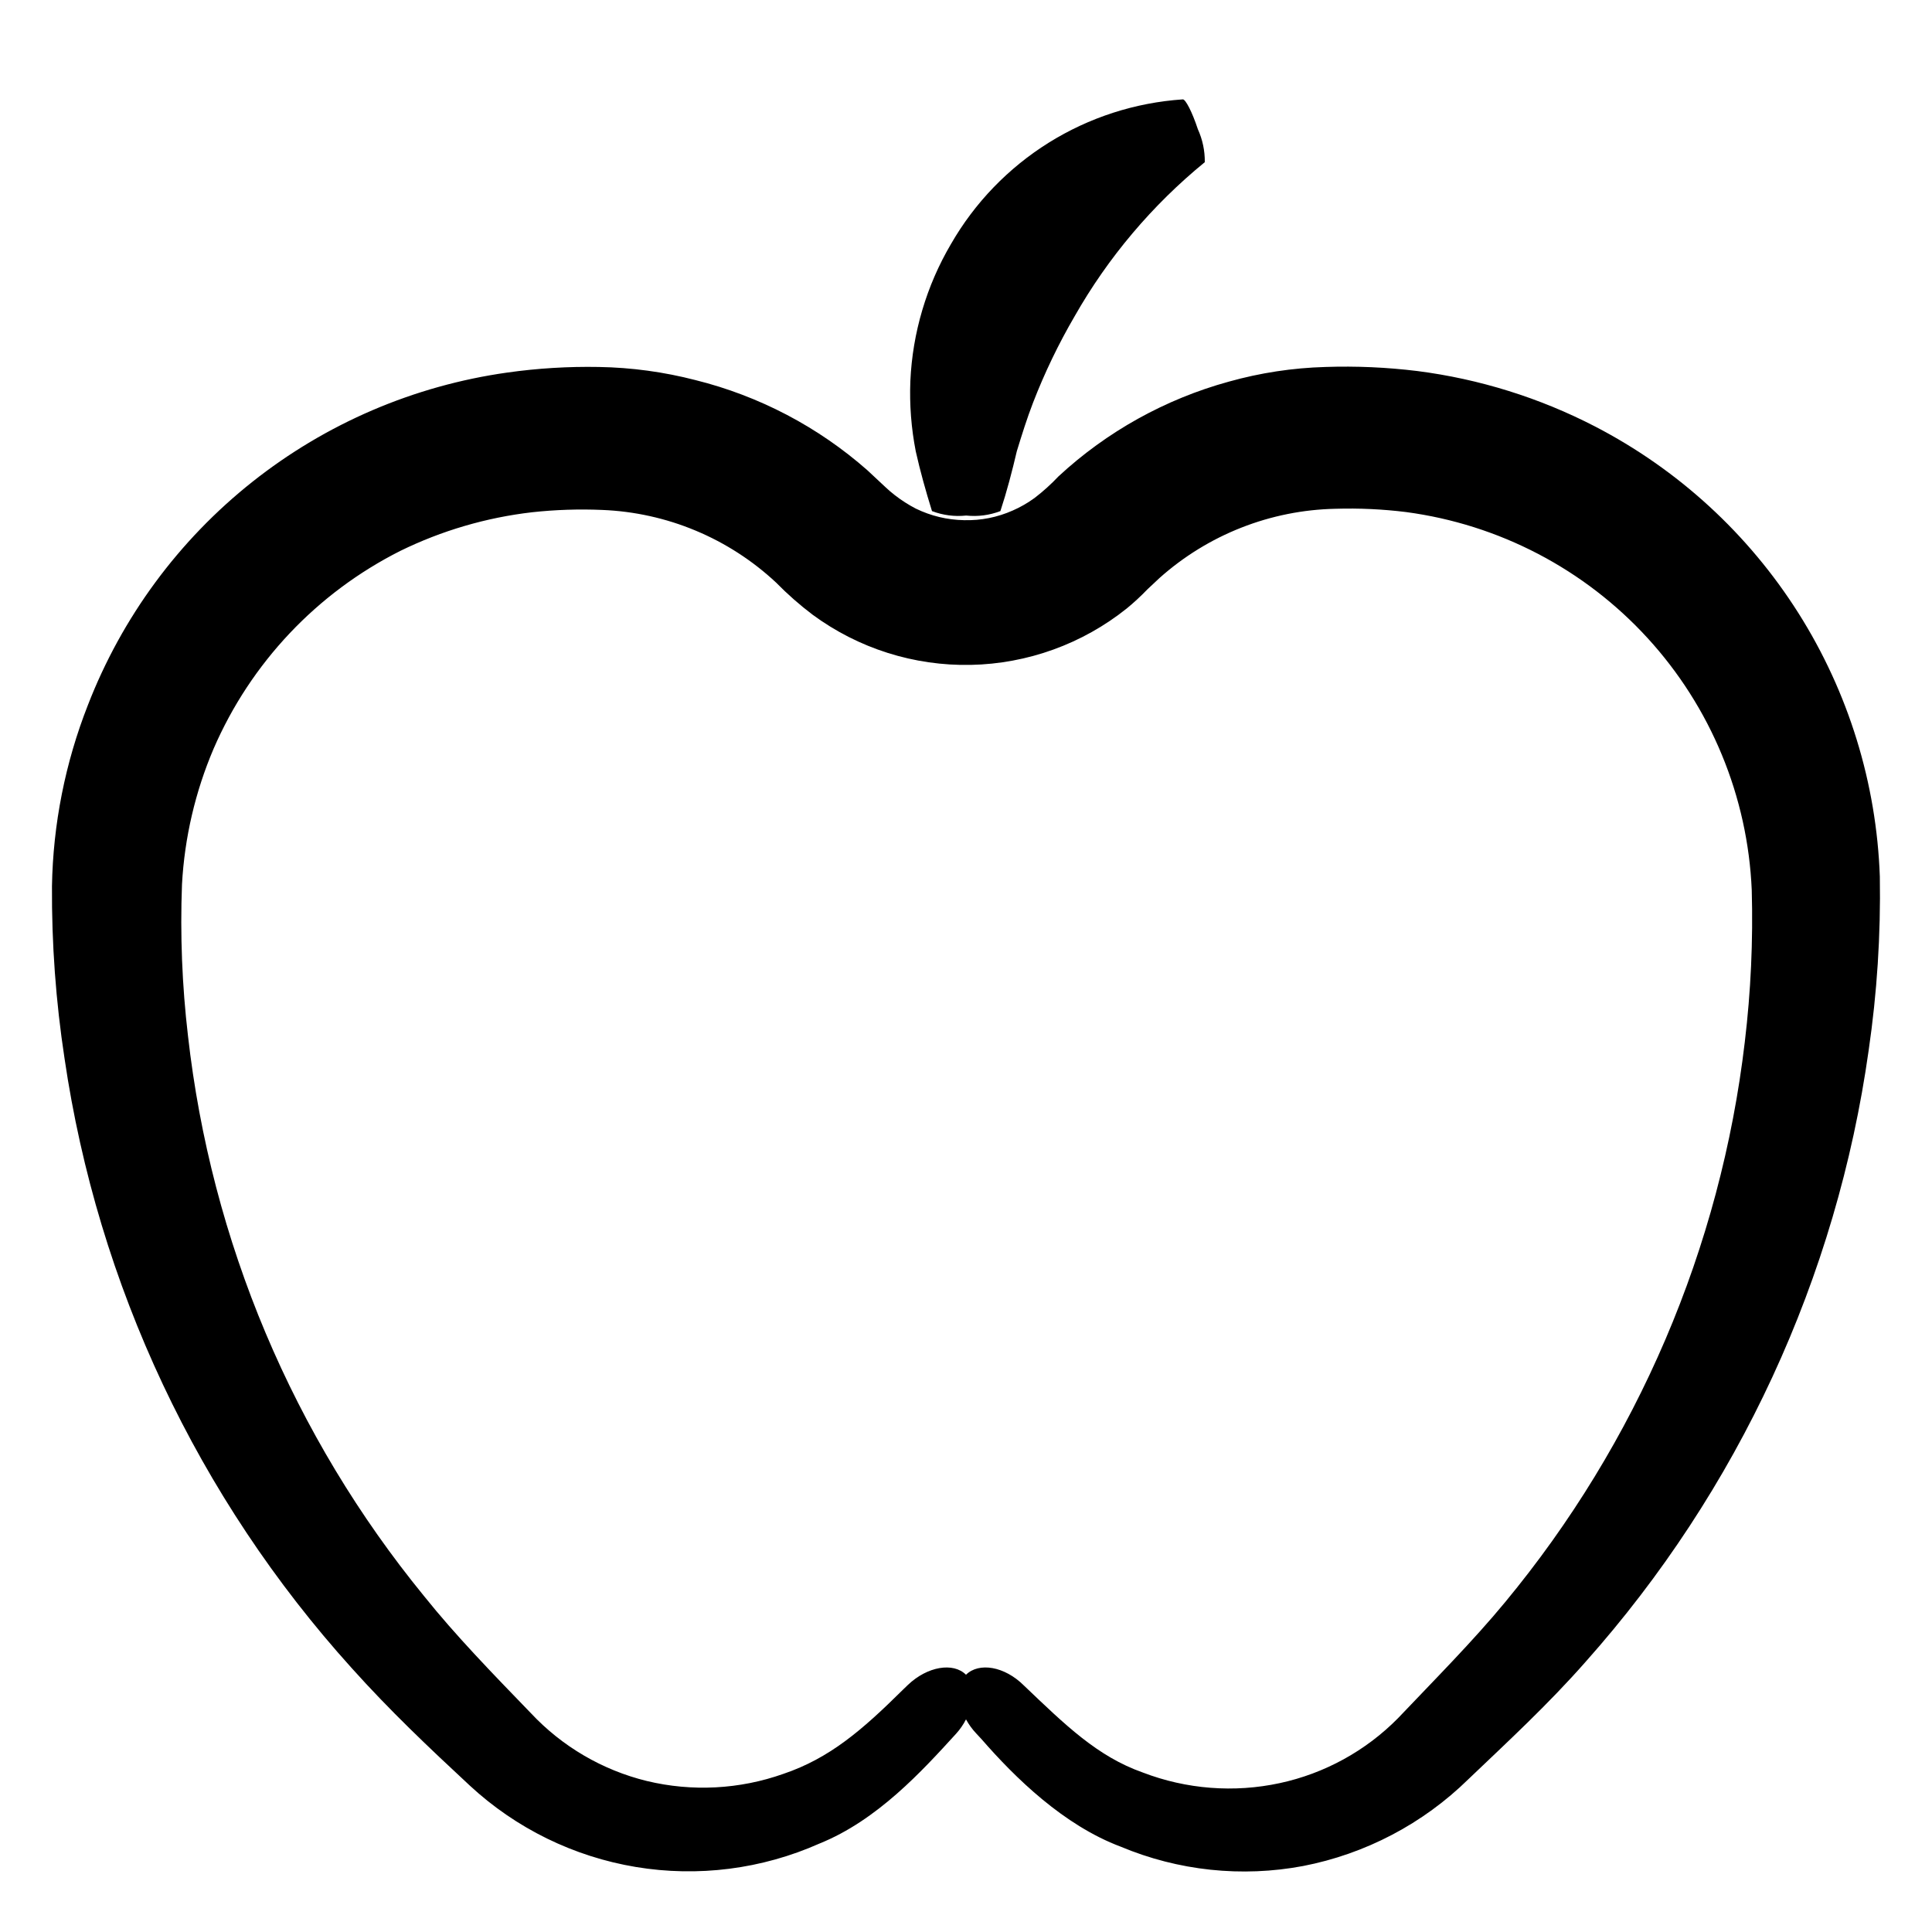 <svg xmlns="http://www.w3.org/2000/svg" xmlns:xlink="http://www.w3.org/1999/xlink" width="1080" zoomAndPan="magnify" viewBox="0 0 810 810" height="1080" preserveAspectRatio="xMidYMid meet" version="1.0"><path fill="#000000" d="M 147.34 699.227 C 163.539 717.289 179.738 732.598 196.992 748.637 C 199.398 750.863 201.883 753 204.441 755.047 C 207.004 757.09 209.637 759.039 212.34 760.895 C 215.043 762.75 217.809 764.5 220.641 766.152 C 223.473 767.805 226.359 769.352 229.305 770.797 C 232.246 772.238 235.238 773.57 238.281 774.793 C 241.32 776.02 244.402 777.129 247.523 778.129 C 250.645 779.129 253.801 780.016 256.984 780.785 C 260.172 781.555 263.383 782.207 266.613 782.746 C 269.848 783.281 273.098 783.699 276.363 784 C 279.625 784.297 282.898 784.48 286.176 784.539 C 289.453 784.602 292.727 784.543 296 784.367 C 299.273 784.191 302.535 783.895 305.785 783.48 C 309.039 783.062 312.27 782.531 315.484 781.883 C 318.695 781.23 321.883 780.465 325.039 779.582 C 328.195 778.703 331.316 777.707 334.402 776.598 C 337.484 775.488 340.523 774.27 343.52 772.938 C 367.82 763.137 386.531 742.562 400.867 726.848 C 402.512 725.031 403.887 723.035 405 720.855 C 406.18 723.008 407.609 724.98 409.293 726.766 L 411.48 729.117 C 425.574 745.316 445.906 765.242 469.883 774.234 C 475.887 776.75 482.043 778.816 488.348 780.434 C 494.652 782.051 501.043 783.203 507.52 783.891 C 513.992 784.574 520.484 784.789 526.988 784.527 C 533.496 784.266 539.945 783.535 546.344 782.332 C 552.848 781.07 559.223 779.344 565.473 777.148 C 571.723 774.953 577.781 772.316 583.645 769.238 C 589.512 766.16 595.121 762.668 600.473 758.77 C 605.828 754.871 610.871 750.602 615.602 745.965 C 631.801 730.492 649.055 714.617 664.848 696.637 C 672.785 687.715 680.383 678.516 687.645 669.039 C 694.906 659.562 701.809 649.832 708.355 639.848 C 714.902 629.863 721.074 619.652 726.871 609.211 C 732.668 598.773 738.07 588.137 743.086 577.305 C 748.102 566.469 752.715 555.465 756.918 544.289 C 761.125 533.117 764.918 521.805 768.293 510.352 C 771.668 498.898 774.621 487.34 777.148 475.668 C 779.672 464 781.77 452.254 783.434 440.434 C 786.965 416.258 788.527 391.957 788.129 367.531 C 787.957 362.656 787.625 357.793 787.129 352.938 C 786.637 348.086 785.98 343.254 785.168 338.445 C 784.355 333.633 783.383 328.855 782.254 324.109 C 781.125 319.363 779.84 314.66 778.398 310 C 776.961 305.34 775.367 300.73 773.621 296.176 C 771.879 291.617 769.984 287.125 767.941 282.695 C 765.898 278.266 763.715 273.906 761.383 269.621 C 759.055 265.336 756.586 261.129 753.977 257.008 C 751.367 252.887 748.625 248.852 745.75 244.91 C 742.879 240.969 739.875 237.129 736.746 233.387 C 733.617 229.641 730.371 226.008 727 222.477 C 723.633 218.949 720.148 215.535 716.555 212.238 C 712.961 208.941 709.262 205.766 705.457 202.711 C 701.652 199.656 697.75 196.734 693.75 193.938 C 689.754 191.141 685.668 188.48 681.492 185.957 C 677.32 183.43 673.066 181.047 668.734 178.801 C 657.09 172.781 645.008 167.816 632.496 163.914 C 619.98 160.008 607.219 157.223 594.215 155.555 C 581.406 153.988 568.555 153.418 555.66 153.855 C 541.906 154.246 528.406 156.301 515.16 160.012 C 508.527 161.832 502.027 164.047 495.66 166.648 C 489.293 169.25 483.105 172.223 477.094 175.562 C 471.082 178.906 465.293 182.598 459.723 186.633 C 454.152 190.672 448.848 195.027 443.801 199.699 C 440.691 202.992 437.344 206.016 433.754 208.773 C 430.895 210.859 427.844 212.617 424.602 214.035 C 418.102 216.91 411.297 218.262 404.191 218.086 C 397.086 217.949 390.336 216.328 383.941 213.227 C 380.82 211.609 377.879 209.719 375.109 207.559 C 373.73 206.488 372.406 205.355 371.141 204.156 L 363.691 197.188 C 358.547 192.652 353.148 188.441 347.5 184.551 C 341.852 180.664 335.992 177.125 329.922 173.938 C 323.848 170.754 317.605 167.941 311.195 165.504 C 304.789 163.062 298.254 161.016 291.602 159.363 C 278.316 155.926 264.816 154.09 251.102 153.855 C 238.211 153.617 225.387 154.398 212.625 156.203 C 207.77 156.887 202.945 157.73 198.145 158.734 C 193.348 159.738 188.586 160.898 183.867 162.219 C 179.145 163.535 174.473 165.012 169.848 166.641 C 165.223 168.27 160.66 170.051 156.152 171.984 C 151.648 173.914 147.211 175.996 142.844 178.223 C 138.477 180.449 134.188 182.816 129.977 185.328 C 125.77 187.84 121.645 190.488 117.609 193.273 C 113.578 196.059 109.641 198.973 105.797 202.02 C 101.957 205.066 98.223 208.234 94.59 211.531 C 90.961 214.824 87.441 218.234 84.039 221.762 C 80.633 225.289 77.352 228.926 74.188 232.672 C 71.023 236.418 67.988 240.266 65.082 244.211 C 62.176 248.156 59.398 252.195 56.762 256.328 C 54.121 260.461 51.621 264.672 49.262 268.969 C 46.902 273.266 44.688 277.637 42.617 282.082 C 40.547 286.523 38.625 291.031 36.855 295.605 C 32.102 307.703 28.457 320.129 25.926 332.879 C 23.395 345.629 22.016 358.504 21.789 371.5 C 21.648 395.723 23.402 419.809 27.055 443.754 C 28.789 455.57 30.957 467.305 33.559 478.961 C 36.156 490.617 39.18 502.16 42.629 513.594 C 46.078 525.027 49.941 536.32 54.223 547.469 C 58.504 558.617 63.188 569.594 68.273 580.398 C 73.359 591.203 78.836 601.809 84.703 612.211 C 90.57 622.609 96.812 632.785 103.43 642.727 C 110.043 652.668 117.016 662.355 124.344 671.785 C 131.672 681.215 139.336 690.359 147.34 699.227 Z M 89.586 313.828 C 91.516 309.379 93.633 305.023 95.938 300.758 C 98.246 296.492 100.734 292.336 103.402 288.289 C 106.07 284.242 108.91 280.316 111.922 276.516 C 114.93 272.715 118.102 269.051 121.43 265.523 C 124.758 262 128.234 258.625 131.859 255.402 C 135.48 252.18 139.234 249.117 143.125 246.223 C 147.012 243.328 151.02 240.605 155.148 238.059 C 159.273 235.508 163.5 233.145 167.832 230.965 C 176.512 226.715 185.488 223.23 194.762 220.512 C 204.035 217.793 213.473 215.879 223.074 214.766 C 232.852 213.699 242.652 213.375 252.477 213.793 C 259.215 214.062 265.875 214.926 272.457 216.383 C 279.043 217.84 285.445 219.867 291.664 222.469 C 297.887 225.066 303.828 228.195 309.492 231.855 C 315.156 235.516 320.449 239.645 325.379 244.25 C 330.172 249.141 335.305 253.648 340.766 257.777 C 343.145 259.523 345.59 261.172 348.102 262.715 C 350.613 264.262 353.184 265.703 355.816 267.043 C 358.445 268.379 361.125 269.605 363.855 270.723 C 366.586 271.84 369.355 272.844 372.168 273.734 C 374.98 274.625 377.824 275.398 380.703 276.055 C 383.578 276.715 386.477 277.254 389.395 277.672 C 392.316 278.094 395.246 278.395 398.191 278.578 C 401.137 278.758 404.082 278.82 407.031 278.758 C 409.98 278.699 412.926 278.52 415.859 278.219 C 418.793 277.918 421.711 277.496 424.613 276.957 C 427.512 276.418 430.387 275.762 433.23 274.988 C 436.078 274.215 438.891 273.324 441.664 272.32 C 444.438 271.316 447.164 270.203 449.848 268.977 C 452.531 267.75 455.16 266.414 457.734 264.973 C 460.305 263.531 462.816 261.984 465.266 260.336 C 467.711 258.691 470.086 256.945 472.391 255.105 C 475.363 252.676 478.277 249.973 481.141 247.004 L 486.16 242.305 C 491.203 237.805 496.602 233.785 502.359 230.242 C 508.113 226.699 514.137 223.691 520.426 221.219 C 526.715 218.742 533.172 216.84 539.797 215.512 C 546.422 214.184 553.117 213.449 559.871 213.309 C 569.789 213.008 579.672 213.465 589.52 214.684 C 591.926 215.004 594.324 215.379 596.719 215.805 C 599.109 216.227 601.492 216.707 603.863 217.234 C 606.234 217.762 608.59 218.344 610.938 218.977 C 613.281 219.605 615.613 220.289 617.93 221.023 C 620.246 221.758 622.543 222.539 624.824 223.375 C 627.109 224.207 629.371 225.09 631.613 226.023 C 633.855 226.953 636.078 227.938 638.277 228.965 C 640.48 229.996 642.656 231.07 644.809 232.195 C 646.965 233.32 649.09 234.488 651.195 235.707 C 653.297 236.926 655.371 238.188 657.418 239.492 C 659.465 240.801 661.484 242.152 663.473 243.547 C 665.461 244.945 667.418 246.383 669.344 247.863 C 671.27 249.344 673.16 250.867 675.02 252.43 C 676.879 253.992 678.703 255.594 680.492 257.238 C 682.285 258.883 684.035 260.562 685.754 262.281 C 687.469 264 689.145 265.758 690.785 267.551 C 692.426 269.344 694.023 271.168 695.586 273.031 C 697.145 274.895 698.664 276.789 700.141 278.719 C 701.617 280.648 703.051 282.605 704.445 284.598 C 705.836 286.59 707.184 288.609 708.484 290.66 C 709.789 292.711 711.047 294.785 712.262 296.891 C 713.473 298.996 714.641 301.125 715.762 303.281 C 716.879 305.438 717.953 307.617 718.977 309.82 C 720.004 312.023 720.98 314.246 721.906 316.492 C 722.836 318.734 723.715 321 724.543 323.281 C 725.375 325.566 726.152 327.867 726.883 330.184 C 727.609 332.5 728.289 334.832 728.914 337.18 C 729.543 339.527 730.117 341.887 730.645 344.258 C 731.168 346.629 731.641 349.012 732.059 351.406 C 732.48 353.797 732.848 356.199 733.164 358.605 C 733.48 361.016 733.742 363.43 733.953 365.852 C 734.164 368.27 734.32 370.695 734.426 373.121 C 735.02 394.441 734.047 415.691 731.512 436.867 C 730.25 447.594 728.602 458.258 726.574 468.863 C 724.547 479.469 722.137 489.988 719.355 500.422 C 716.57 510.855 713.414 521.176 709.891 531.383 C 706.363 541.59 702.477 551.656 698.23 561.582 C 693.98 571.512 689.383 581.273 684.434 590.871 C 679.484 600.469 674.195 609.875 668.57 619.094 C 662.945 628.312 656.996 637.316 650.727 646.105 C 644.453 654.895 637.875 663.449 630.988 671.77 C 617.625 687.969 601.508 704.168 586.117 720.367 C 582.754 723.773 579.16 726.922 575.34 729.809 C 571.52 732.691 567.512 735.289 563.316 737.59 C 559.117 739.895 554.777 741.887 550.293 743.559 C 545.805 745.234 541.223 746.574 536.543 747.582 C 531.777 748.609 526.961 749.285 522.094 749.613 C 517.23 749.938 512.367 749.914 507.504 749.535 C 502.645 749.16 497.836 748.434 493.078 747.359 C 488.32 746.289 483.668 744.875 479.113 743.129 C 460.078 736.406 446.715 723.285 429.301 706.68 C 421.199 698.578 410.426 696.797 405 702.145 C 399.652 696.797 388.801 698.66 380.699 706.355 L 378.434 708.543 C 361.422 725.391 347.812 737.137 328.453 743.695 C 323.879 745.316 319.211 746.602 314.449 747.551 C 309.691 748.496 304.887 749.098 300.039 749.352 C 295.191 749.605 290.352 749.508 285.516 749.062 C 280.684 748.617 275.906 747.828 271.188 746.691 C 266.559 745.559 262.035 744.098 257.617 742.305 C 253.199 740.516 248.934 738.418 244.82 736.012 C 240.707 733.605 236.785 730.914 233.062 727.941 C 229.336 724.969 225.848 721.742 222.59 718.262 C 206.387 701.496 191.16 685.863 177.793 669.176 C 170.977 660.836 164.465 652.262 158.262 643.457 C 152.059 634.648 146.176 625.633 140.621 616.406 C 135.062 607.176 129.844 597.762 124.961 588.16 C 120.078 578.559 115.543 568.793 111.359 558.867 C 107.176 548.938 103.355 538.875 99.895 528.672 C 96.43 518.473 93.34 508.16 90.617 497.738 C 87.895 487.316 85.547 476.809 83.578 466.219 C 81.609 455.629 80.02 444.98 78.812 434.277 C 76.336 413.172 75.5 392.004 76.301 370.773 C 76.84 360.965 78.223 351.281 80.453 341.719 C 82.684 332.156 85.73 322.859 89.586 313.828 Z M 89.586 313.828 " fill-opacity="1" fill-rule="nonzero"/><path fill="#000000" d="M 390.742 214.281 C 395.375 216.035 400.156 216.656 405.082 216.145 C 410.008 216.656 414.785 216.035 419.418 214.281 C 422.09 206.18 424.359 197.512 426.305 189.172 C 428.488 182.043 430.598 175.32 433.105 168.84 C 437.953 156.309 443.758 144.238 450.523 132.633 C 457.551 120.27 465.652 108.652 474.832 97.789 C 484.008 86.922 494.102 76.992 505.117 67.992 C 505.164 63.164 504.191 58.547 502.199 54.145 C 499.852 47.016 497.016 41.508 495.883 41.668 C 493.402 41.836 490.926 42.078 488.461 42.395 C 485.996 42.715 483.543 43.109 481.098 43.578 C 478.656 44.047 476.23 44.59 473.824 45.207 C 471.414 45.824 469.027 46.516 466.66 47.281 C 464.297 48.047 461.953 48.883 459.641 49.789 C 457.324 50.699 455.039 51.676 452.785 52.723 C 450.531 53.773 448.312 54.891 446.125 56.074 C 443.938 57.258 441.789 58.508 439.68 59.824 C 437.57 61.145 435.504 62.523 433.48 63.965 C 431.457 65.41 429.477 66.914 427.543 68.48 C 425.613 70.043 423.73 71.668 421.898 73.348 C 420.066 75.027 418.285 76.762 416.559 78.555 C 414.832 80.344 413.164 82.184 411.551 84.074 C 409.938 85.969 408.383 87.91 406.891 89.895 C 405.395 91.883 403.965 93.914 402.594 95.992 C 401.227 98.066 399.922 100.184 398.684 102.34 C 393.551 111.074 389.551 120.301 386.672 130.016 C 383.793 139.727 382.129 149.645 381.672 159.766 C 381.281 169.684 382.039 179.512 383.941 189.25 C 385.805 197.594 388.152 205.938 390.742 214.281 Z M 390.742 214.281 " fill-opacity="1" fill-rule="nonzero"/></svg>